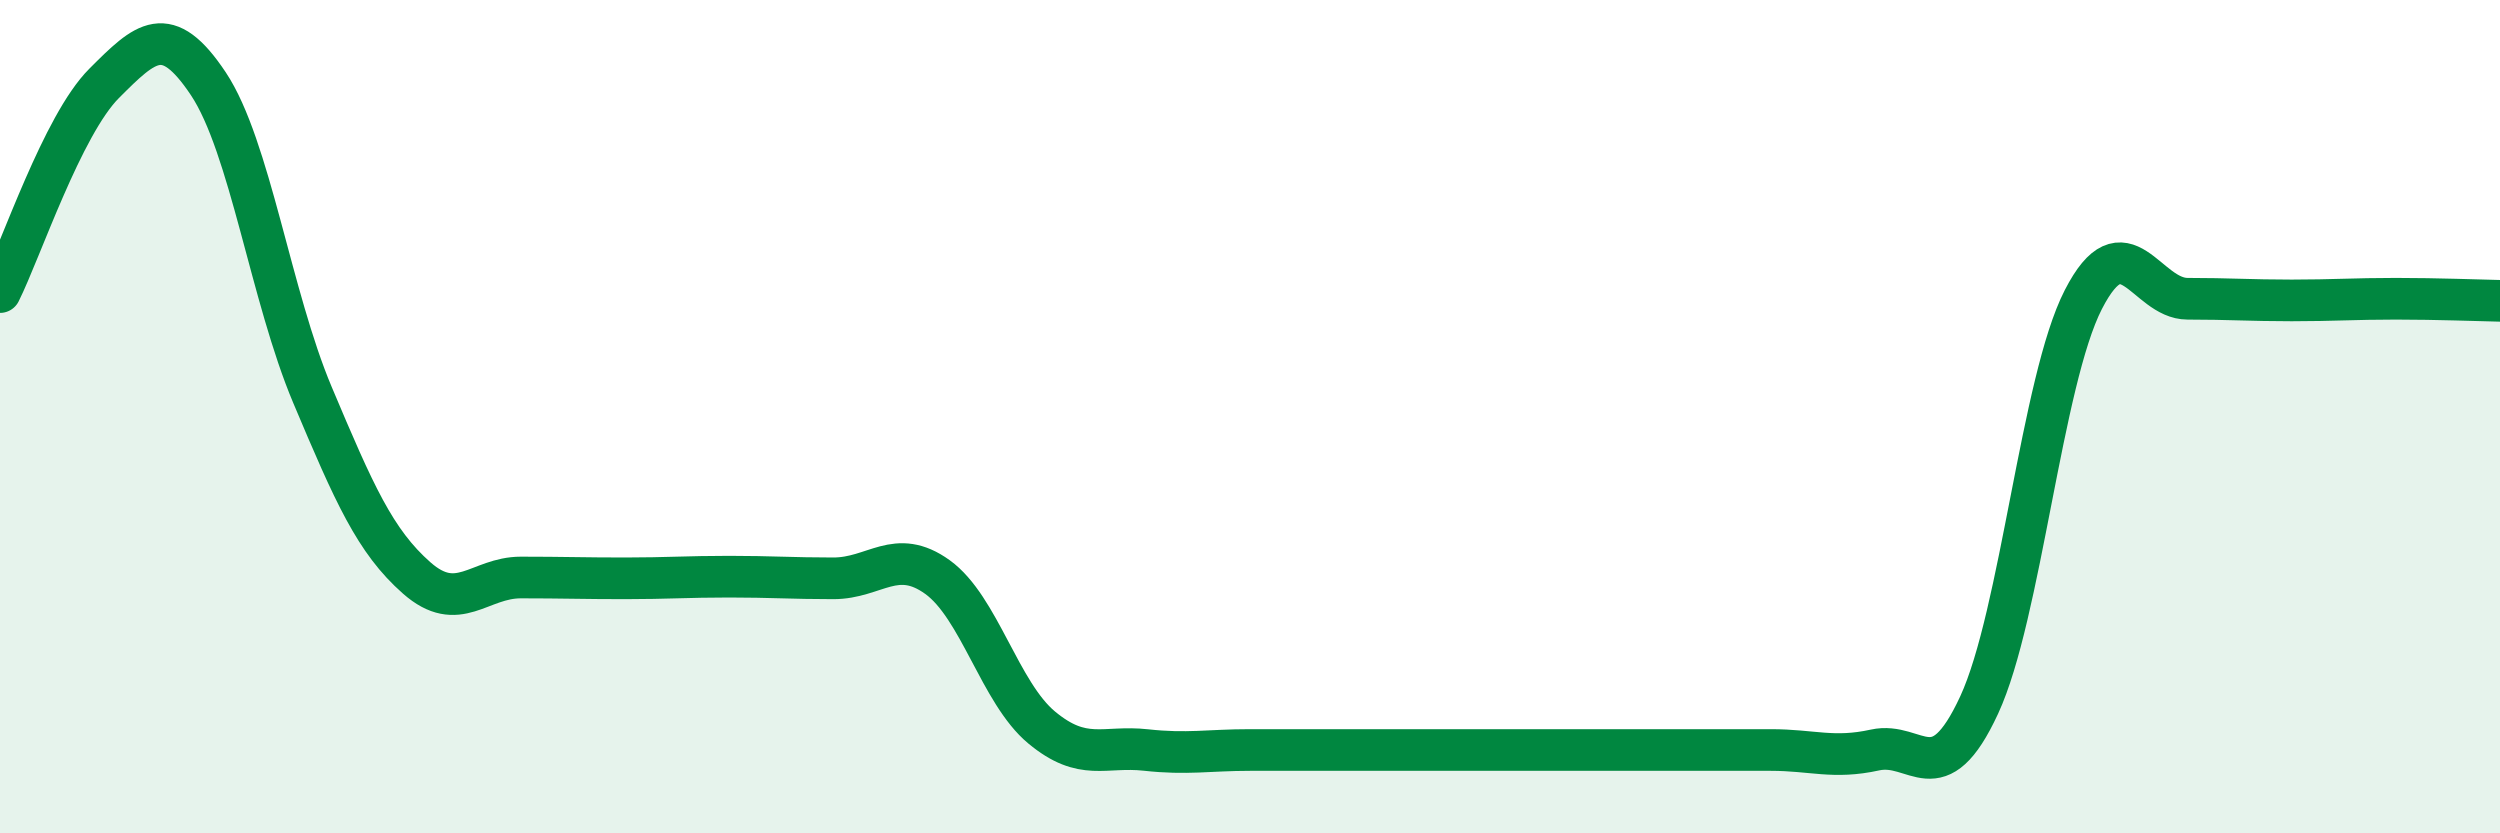 
    <svg width="60" height="20" viewBox="0 0 60 20" xmlns="http://www.w3.org/2000/svg">
      <path
        d="M 0,7.01 C 0.5,6.01 1.5,3 2.5,2 C 3.5,1 4,0.51 5,2.01 C 6,3.51 6.5,7.11 7.5,9.48 C 8.5,11.85 9,12.99 10,13.87 C 11,14.75 11.5,13.86 12.5,13.86 C 13.5,13.86 14,13.88 15,13.88 C 16,13.88 16.5,13.84 17.5,13.84 C 18.5,13.84 19,13.88 20,13.88 C 21,13.88 21.5,13.13 22.5,13.85 C 23.5,14.57 24,16.63 25,17.46 C 26,18.29 26.5,17.89 27.5,18 C 28.5,18.11 29,18 30,18 C 31,18 31.5,18 32.5,18 C 33.5,18 34,18 35,18 C 36,18 36.5,18 37.5,18 C 38.5,18 39,18 40,18 C 41,18 41.5,18 42.5,18 C 43.5,18 44,18.22 45,18 C 46,17.78 46.5,19.08 47.5,16.92 C 48.5,14.76 49,9.14 50,7.19 C 51,5.24 51.5,7.17 52.5,7.17 C 53.5,7.17 54,7.21 55,7.21 C 56,7.21 56.5,7.17 57.5,7.17 C 58.5,7.17 59.5,7.21 60,7.22L60 20L0 20Z"
        fill="#008740"
        opacity="0.1"
        stroke-linecap="round"
        stroke-linejoin="round"
      />
      <path
        d="M 0,7.01 C 0.5,6.01 1.5,3 2.5,2 C 3.5,1 4,0.51 5,2.01 C 6,3.51 6.5,7.11 7.5,9.48 C 8.5,11.85 9,12.99 10,13.87 C 11,14.75 11.5,13.86 12.5,13.86 C 13.5,13.86 14,13.88 15,13.88 C 16,13.88 16.5,13.84 17.5,13.84 C 18.5,13.84 19,13.88 20,13.88 C 21,13.88 21.5,13.13 22.5,13.85 C 23.5,14.57 24,16.63 25,17.46 C 26,18.29 26.5,17.89 27.5,18 C 28.5,18.11 29,18 30,18 C 31,18 31.5,18 32.5,18 C 33.5,18 34,18 35,18 C 36,18 36.5,18 37.5,18 C 38.5,18 39,18 40,18 C 41,18 41.5,18 42.5,18 C 43.5,18 44,18.22 45,18 C 46,17.78 46.5,19.08 47.5,16.92 C 48.5,14.76 49,9.14 50,7.19 C 51,5.24 51.5,7.17 52.5,7.17 C 53.5,7.17 54,7.21 55,7.21 C 56,7.21 56.5,7.17 57.5,7.17 C 58.5,7.17 59.5,7.21 60,7.22"
        stroke="#008740"
        stroke-width="1"
        fill="none"
        stroke-linecap="round"
        stroke-linejoin="round"
      />
    </svg>
  